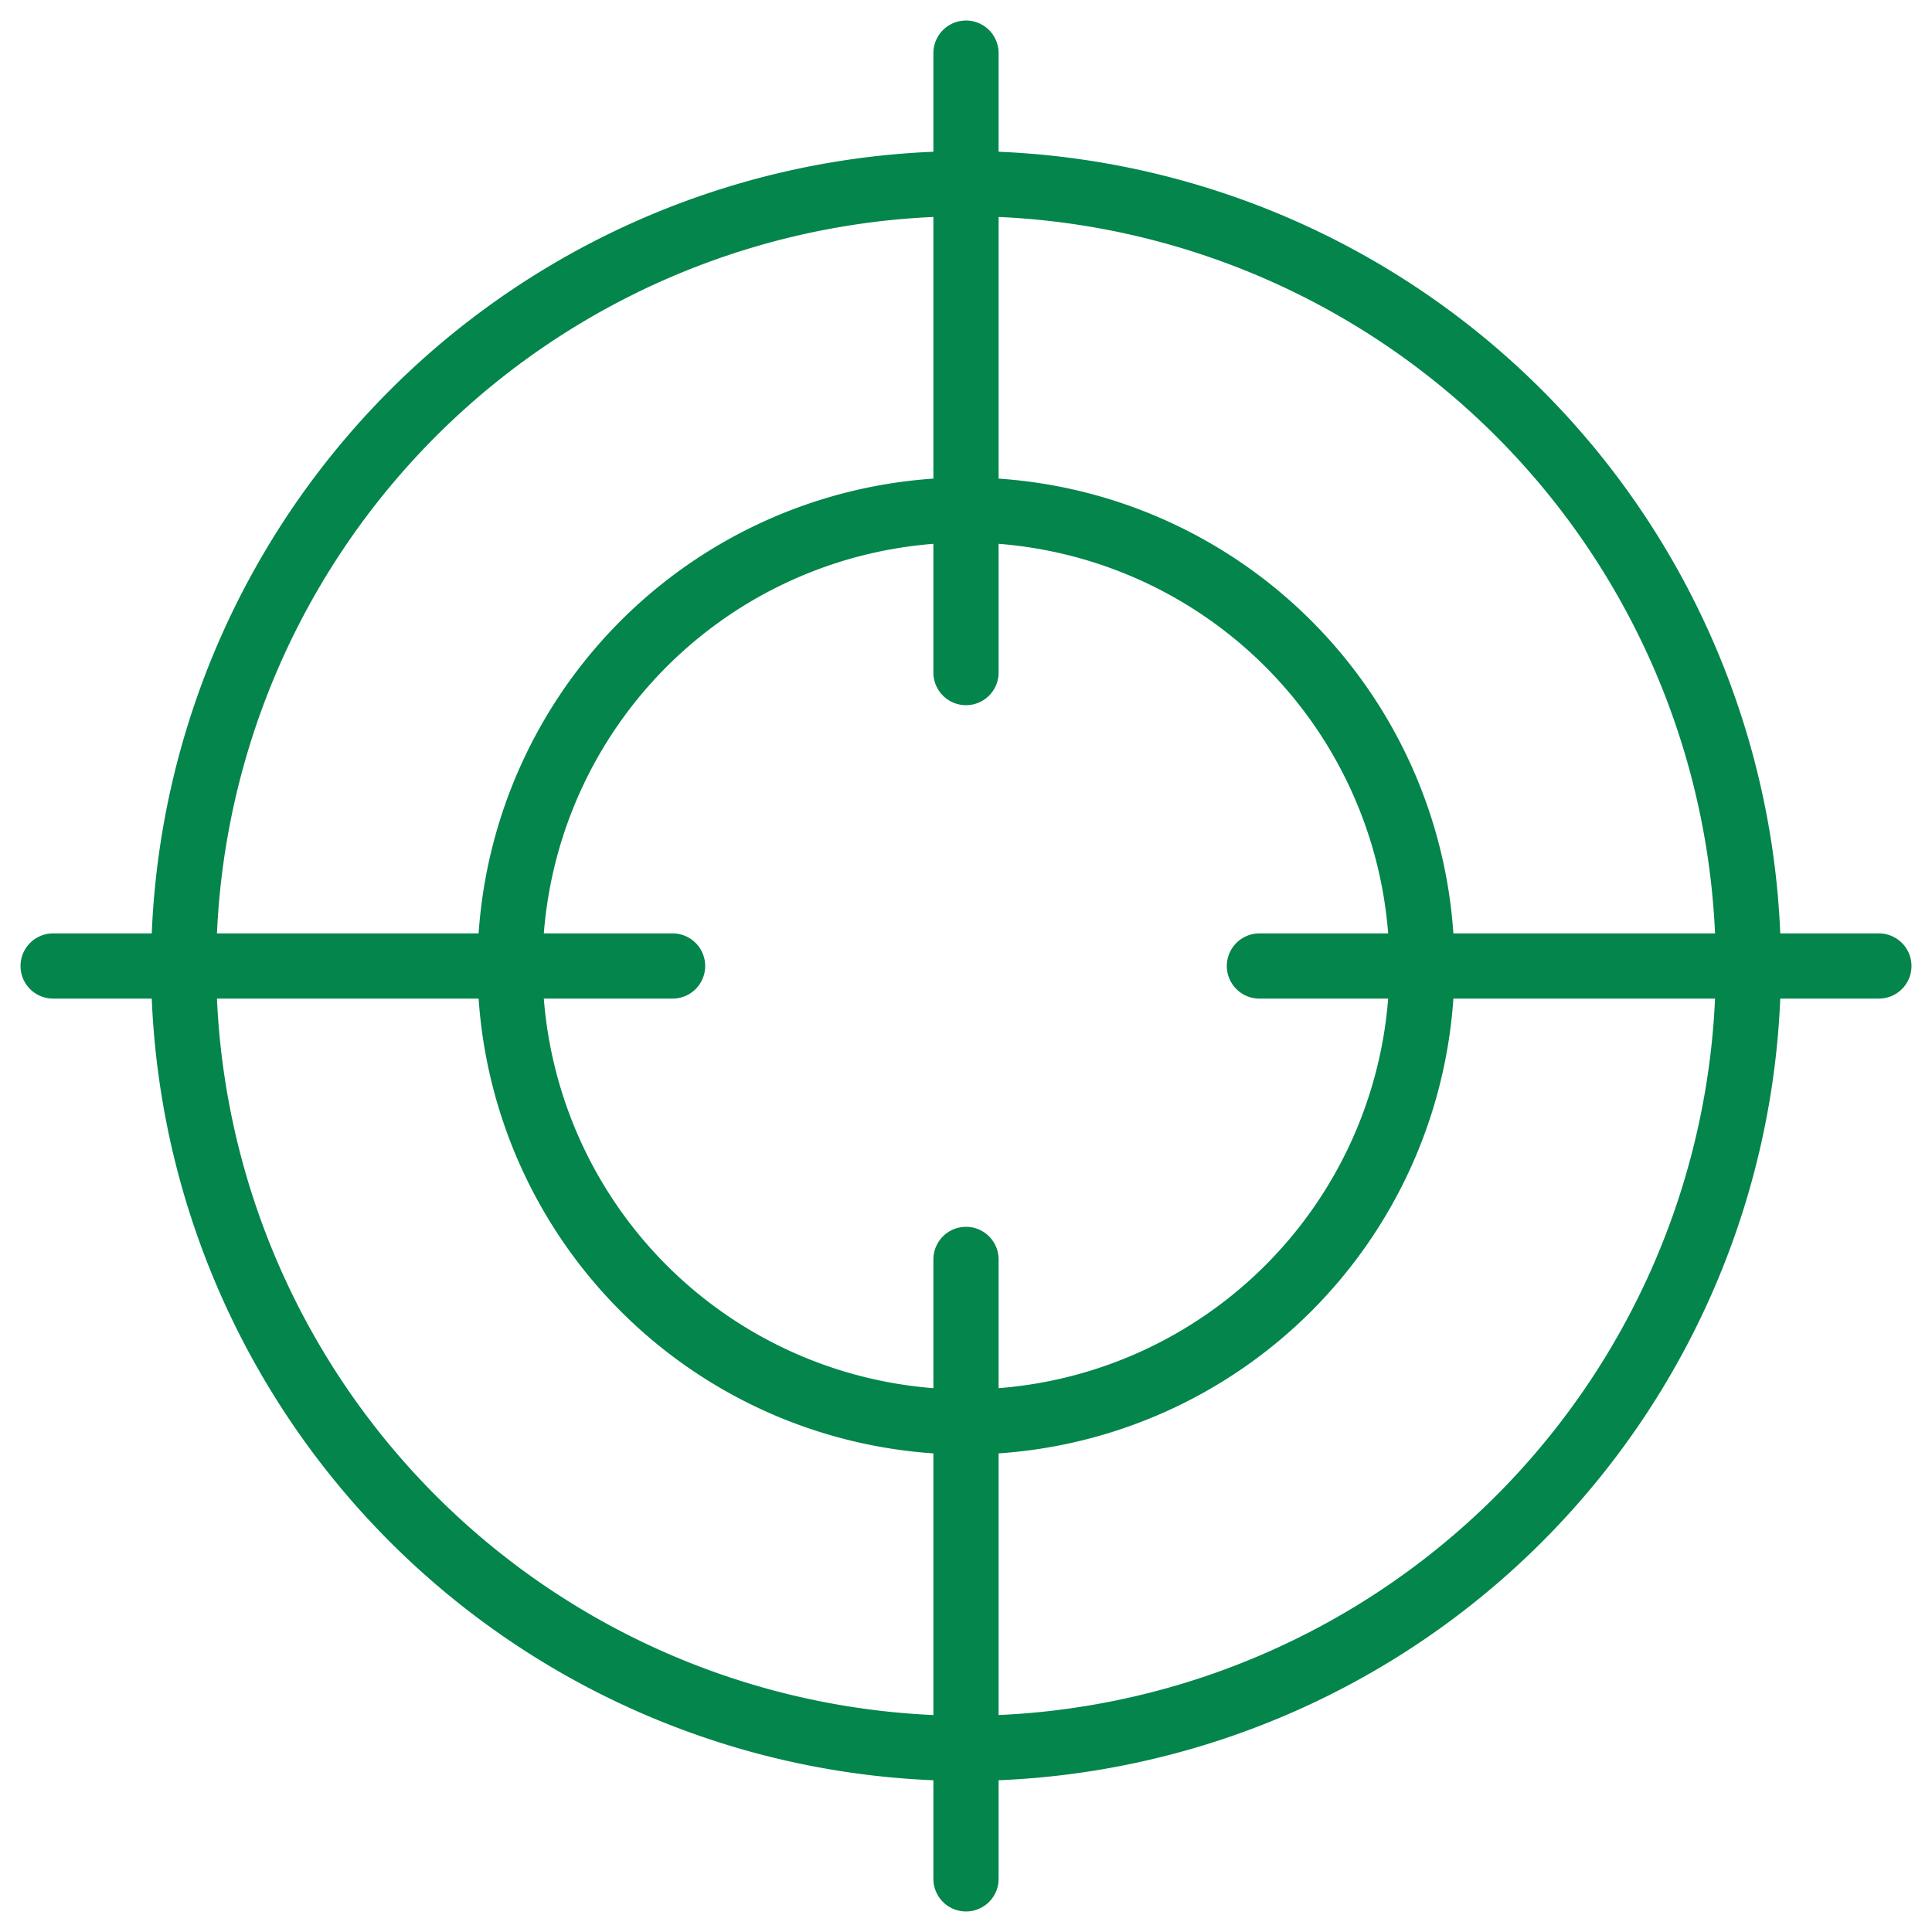 <svg xmlns="http://www.w3.org/2000/svg" version="1.1" xmlns:xlink="http://www.w3.org/1999/xlink" width="512" height="512" x="0" y="0" viewBox="0 0 64 64" style="enable-background:new 0 0 512 512" xml:space="preserve" class=""><g transform="matrix(1.08,0,0,1.08,-2.56,-2.56)"><path d="M60 31h-3.025A25.028 25.028 0 0 0 33 7.025V4a1 1 0 0 0-2 0v3.025A25.028 25.028 0 0 0 7.025 31H4a1 1 0 0 0 0 2h3.025A25.028 25.028 0 0 0 31 56.975V60a1 1 0 0 0 2 0v-3.025A25.028 25.028 0 0 0 56.975 33H60a1 1 0 0 0 0-2Zm-5.025 0h-8.026A15 15 0 0 0 33 17.051V9.025A23.027 23.027 0 0 1 54.975 31ZM41 33h3.949A13 13 0 0 1 33 44.949V41a1 1 0 0 0-2 0v3.949A13 13 0 0 1 19.051 33H23a1 1 0 0 0 0-2h-3.949A13 13 0 0 1 31 19.051V23a1 1 0 0 0 2 0v-3.949A13 13 0 0 1 44.949 31H41a1 1 0 0 0 0 2ZM31 9.025v8.026A15 15 0 0 0 17.051 31H9.025A23.027 23.027 0 0 1 31 9.025ZM9.025 33h8.026A15 15 0 0 0 31 46.949v8.026A23.027 23.027 0 0 1 9.025 33ZM33 54.975v-8.026A15 15 0 0 0 46.949 33h8.026A23.027 23.027 0 0 1 33 54.975Z" fill="#03854c" opacity="1" data-original="#000000" class=""></path></g></svg>